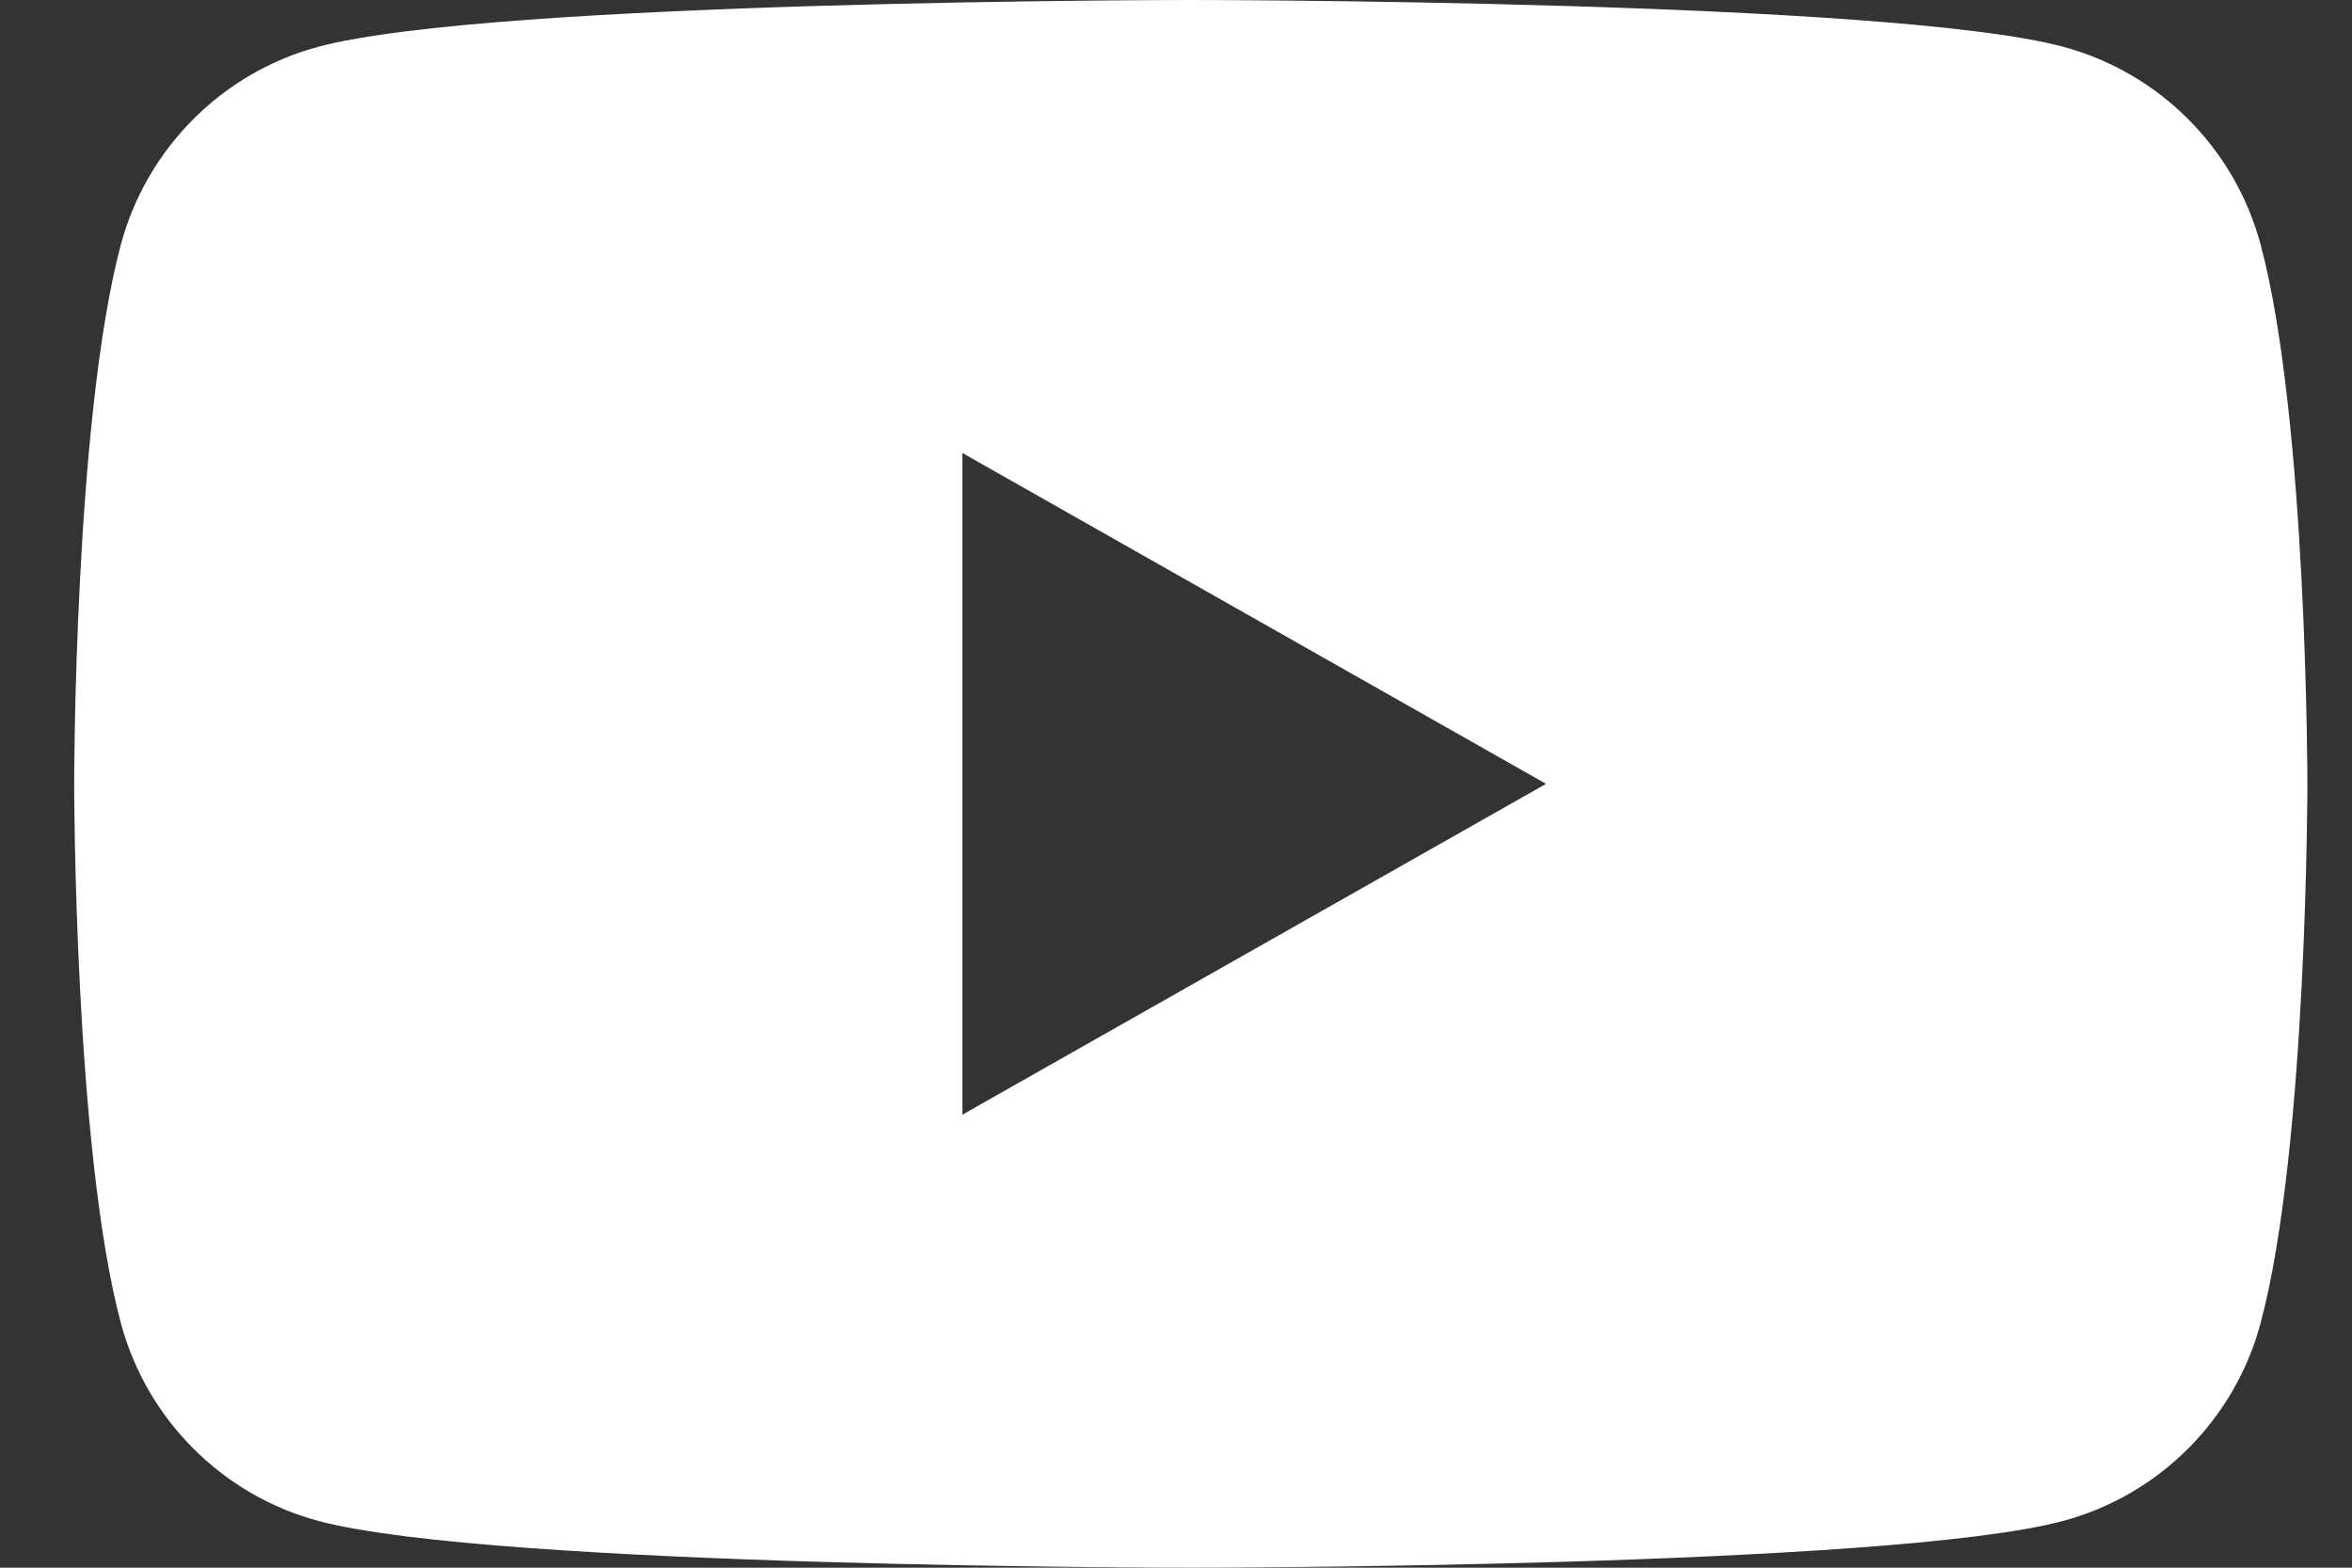 <svg width="30" height="20" viewBox="0 0 30 20" fill="none" xmlns="http://www.w3.org/2000/svg">
<rect x="0" y="0" width="30" height="20" fill="#333333" stroke="none"/>
<g id="youtube_symbol.svg" clip-path="url(#clip0_13839_3075)">
<g id="g10">
<g id="g12">
<path id="path14" d="M12.275 14.221V5.779L19.72 10L12.275 14.221ZM28.835 3.123C28.508 1.894 27.543 0.926 26.317 0.597C24.096 0 15.188 0 15.188 0C15.188 0 6.281 0 4.059 0.597C2.834 0.926 1.869 1.894 1.541 3.123C0.946 5.351 0.946 10 0.946 10C0.946 10 0.946 14.649 1.541 16.877C1.869 18.106 2.834 19.074 4.059 19.403C6.281 20 15.188 20 15.188 20C15.188 20 24.096 20 26.317 19.403C27.543 19.074 28.508 18.106 28.835 16.877C29.431 14.649 29.431 10 29.431 10C29.431 10 29.431 5.351 28.835 3.123Z" fill="white"/>
</g>
</g>
</g>
<defs>
<clipPath id="clip0_13839_3075">
<rect width="28.485" height="20" fill="white" transform="translate(0.946)"/>
</clipPath>
</defs>
</svg>

